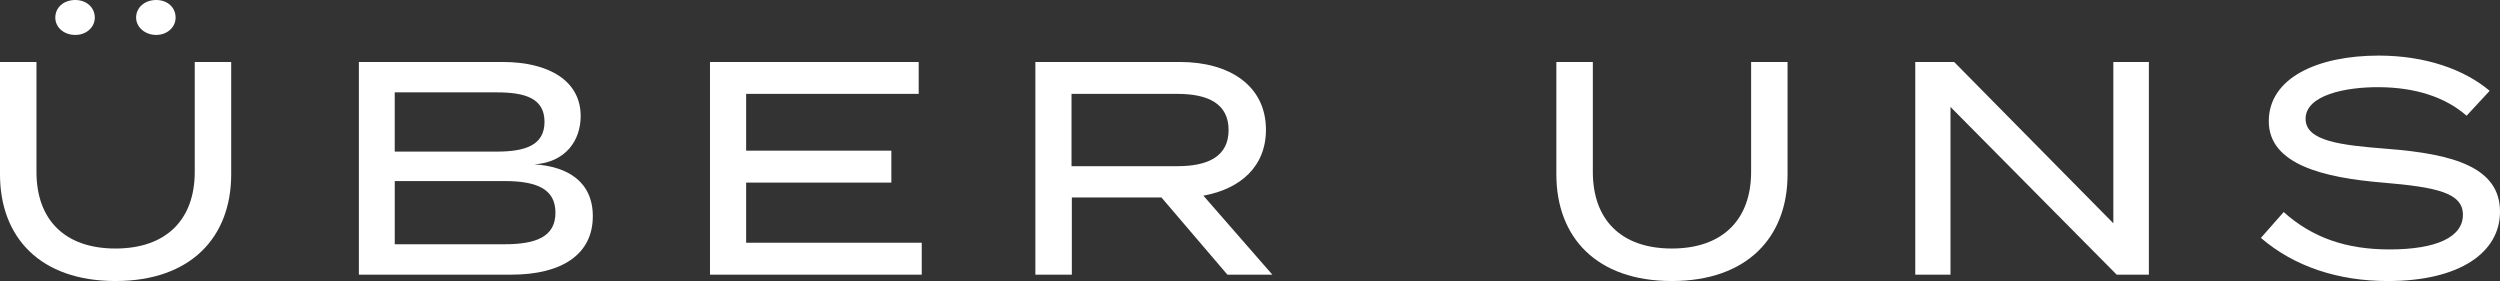 <?xml version="1.0" encoding="UTF-8"?>
<svg id="Ebene_1" xmlns="http://www.w3.org/2000/svg" version="1.1" viewBox="0 0 1260.87 141.73">
  <rect x="0" y="0" width="1260.87" height="141.73" fill="#333333" stroke="none"/>
  <!-- Generator: Adobe Illustrator 29.4.0, SVG Export Plug-In . SVG Version: 2.1.0 Build 152)  -->
  <defs>
    <style>
      .st0 {
        fill: #fff;
      }
    </style>
  </defs>
  <path class="st0" d="M116.6,31.26v56.69c0,31.72-20.38,53.78-58.38,53.78S0,119.67,0,87.95V31.26h18.39v55.47c0,24.06,14.25,38.61,39.84,38.61s39.99-14.56,39.99-38.61V31.26h18.39ZM27.89,8.89C27.89,3.83,32.02,0,38,0,43.67,0,47.81,3.83,47.81,8.89c0,4.75-4.14,8.73-9.81,8.73-5.98,0-10.11-3.98-10.11-8.73ZM68.64,8.89C68.64,3.83,72.93,0,78.76,0s9.81,3.83,9.81,8.89c0,4.75-4.14,8.73-9.81,8.73s-10.11-3.98-10.11-8.73Z"/>
  <path class="st0" d="M298.98,109.1c0,19.31-15.78,29.42-41.06,29.42h-76.92V31.26h72.48c23.6,0,39.38,9.65,39.38,27.27,0,12.26-7.51,23.29-23.29,24.36,16.7,1.07,29.42,8.73,29.42,26.2ZM199.08,76.46h51.48c14.4,0,24.06-3.22,24.06-15.02s-9.65-14.86-24.06-14.86h-51.48v29.88ZM280.14,107.26c0-12.11-9.65-15.94-25.74-15.94h-55.31v31.87h55.31c16.09,0,25.74-3.83,25.74-15.93Z"/>
  <path class="st0" d="M464.88,122.43v16.09h-106.8V31.26h105.26v16.09h-87.03v28.65h73.24v16.09h-73.24v30.34h88.56Z"/>
  <path class="st0" d="M619.03,138.52l-33.25-38.92h-45.2v38.92h-18.39V31.26h72.93c24.98,0,43.36,11.95,43.36,34.17,0,18.54-12.87,29.88-31.56,33.25l34.78,39.84h-22.68ZM593.9,83.81c15.32,0,25.74-4.9,25.74-18.23s-10.42-18.23-25.74-18.23h-53.48v36.47h53.48Z"/>
  <path class="st0" d="M901.55,31.26v56.69c0,31.72-20.38,53.78-58.38,53.78s-58.22-22.06-58.22-53.78V31.26h18.39v55.47c0,24.06,14.25,38.61,39.84,38.61s39.99-14.56,39.99-38.61V31.26h18.39Z"/>
  <path class="st0" d="M1083.78,31.26v107.26h-16.24l-83.81-84.58v84.58h-17.77V31.26h19.61l80.29,81.36V31.26h17.93Z"/>
  <path class="st0" d="M1260.87,106.8c0,20.38-20.07,34.94-56.54,34.94-25.13,0-47.34-7.35-64.05-21.76l11.49-13.03c14.56,13.03,31.72,18.85,53.32,18.85,23.9,0,37.08-6.28,37.08-17.47s-13.48-13.94-40.45-16.24c-29.57-2.45-57.46-9.04-57.46-30.95s24.67-33.1,55.47-33.1c23.29,0,43.06,6.89,55.93,17.77l-11.64,12.56c-11.03-9.65-26.2-14.25-43.97-14.4-17.01-.15-37.23,3.98-37.23,15.94,0,11.34,17.93,13.33,41.37,15.17,33.4,2.6,56.69,9.35,56.69,31.72Z"/>
</svg>